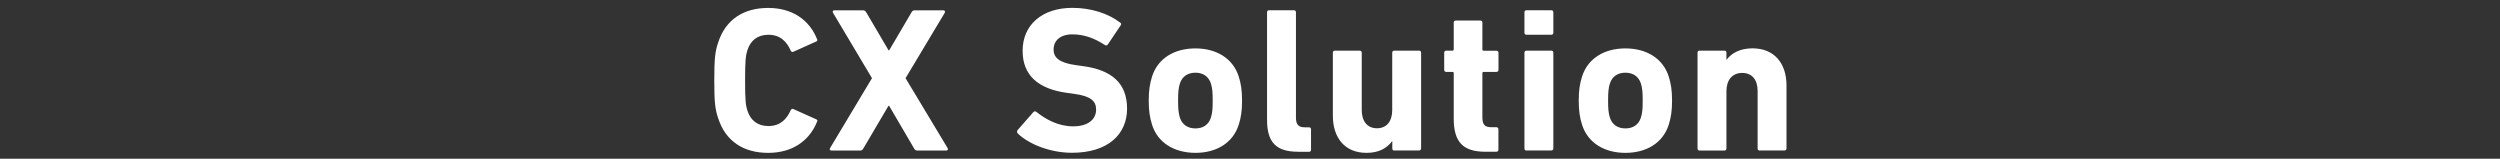 <svg xmlns="http://www.w3.org/2000/svg" xml:space="preserve" id="レイヤー_1" width="315" height="20" x="0" y="0" style="enable-background:new 0 0 315 20" version="1.1"><rect width="100%" height="100%" fill="#333333" stroke="none"/><style>.st0{fill:#fff}</style><path d="M90 10.13c0-2.73.1-3.64.49-4.78.94-2.89 3.2-4.35 6.3-4.35 2.99 0 5.17 1.46 6.16 3.93.08.13.03.26-.13.31l-2.83 1.27c-.16.08-.29.03-.36-.13-.49-1.14-1.33-2-2.81-2-1.38 0-2.26.73-2.65 1.95-.21.65-.29 1.27-.29 3.8 0 2.52.08 3.15.29 3.8.39 1.22 1.27 1.95 2.65 1.95 1.48 0 2.31-.86 2.81-2 .08-.16.21-.21.36-.13l2.83 1.27c.16.05.21.18.13.31-.99 2.47-3.17 3.93-6.16 3.93-3.09 0-5.36-1.46-6.29-4.34-.4-1.15-.5-2.06-.5-4.79zM115.62 18.97c-.23 0-.34-.08-.44-.26l-3.15-5.38h-.08l-3.17 5.38c-.1.18-.21.26-.44.26h-3.59c-.18 0-.26-.16-.16-.31l5.28-8.81-4.91-8.24c-.08-.16-.03-.31.16-.31h3.61c.21 0 .31.08.42.26l2.81 4.78h.08l2.81-4.78c.1-.18.21-.26.42-.26h3.61c.18 0 .23.16.16.31l-4.94 8.24 5.3 8.81c.08.16.03.31-.16.31h-3.62zM128.25 16.83c-.1-.1-.16-.29-.03-.44l1.98-2.26c.1-.13.26-.13.39-.03 1.17.94 2.76 1.82 4.63 1.82 1.85 0 2.89-.86 2.89-2.11 0-1.04-.62-1.69-2.73-1.98l-.94-.13c-3.59-.49-5.59-2.18-5.59-5.3 0-3.25 2.44-5.41 6.27-5.41 2.34 0 4.52.7 6.01 1.85.16.1.18.21.05.39l-1.59 2.37c-.1.13-.23.16-.36.08-1.35-.88-2.65-1.35-4.11-1.35-1.56 0-2.37.81-2.37 1.92 0 1.01.73 1.66 2.76 1.95l.94.13c3.64.49 5.56 2.16 5.56 5.36s-2.37 5.56-6.94 5.56c-2.76 0-5.44-1.09-6.82-2.42zM145.16 15.72c-.29-.91-.42-1.79-.42-3.04s.13-2.13.42-3.04c.73-2.29 2.81-3.54 5.46-3.54s4.73 1.25 5.46 3.54c.29.91.42 1.79.42 3.04s-.13 2.13-.42 3.04c-.73 2.29-2.81 3.54-5.46 3.54-2.66-.01-4.74-1.26-5.46-3.54zm7.41-.89c.18-.57.23-1.09.23-2.16s-.05-1.59-.23-2.16c-.29-.88-.99-1.35-1.95-1.35s-1.66.47-1.95 1.35c-.18.57-.23 1.09-.23 2.16s.05 1.59.23 2.16c.29.88.99 1.35 1.95 1.35s1.66-.46 1.95-1.35zM163.55 19.12c-2.78 0-3.9-1.22-3.9-4V1.55c0-.16.1-.26.26-.26h3.12c.16 0 .26.1.26.26v13.29c0 .86.34 1.2 1.09 1.2h.55c.16 0 .26.1.26.26v2.57c0 .16-.1.26-.26.26h-1.38zM175.69 18.97c-.16 0-.26-.1-.26-.26v-.91h-.03c-.65.86-1.64 1.46-3.22 1.46-2.78 0-4.24-1.95-4.24-4.68V6.64c0-.16.1-.26.26-.26h3.12c.16 0 .26.1.26.26v7.23c0 1.35.65 2.29 1.92 2.29 1.25 0 1.92-.91 1.92-2.29V6.64c0-.16.1-.26.26-.26h3.12c.16 0 .26.1.26.26V18.7c0 .16-.1.26-.26.26h-3.11zM187.17 19.12c-2.91 0-4-1.3-4-4.19V9.22c0-.1-.05-.16-.16-.16h-.78c-.16 0-.26-.1-.26-.26V6.64c0-.16.1-.26.26-.26h.78c.1 0 .16-.05.16-.16V2.85c0-.16.1-.26.26-.26h3.09c.16 0 .26.1.26.26v3.38c0 .1.05.16.16.16h1.61c.16 0 .26.1.26.26V8.8c0 .16-.1.26-.26.26h-1.61c-.1 0-.16.05-.16.16v5.56c0 .94.31 1.25 1.14 1.25h.62c.16 0 .26.1.26.26v2.57c0 .16-.1.26-.26.26h-1.37zM192.34 4.38c-.16 0-.26-.1-.26-.26V1.55c0-.16.1-.26.26-.26h3.12c.16 0 .26.1.26.26v2.57c0 .16-.1.26-.26.26h-3.12zm0 14.59c-.16 0-.26-.1-.26-.26V6.64c0-.16.1-.26.26-.26h3.12c.16 0 .26.1.26.26V18.7c0 .16-.1.26-.26.26h-3.12zM199.34 15.72c-.29-.91-.42-1.79-.42-3.04s.13-2.13.42-3.04c.73-2.29 2.81-3.54 5.46-3.54s4.73 1.25 5.46 3.54c.29.91.42 1.79.42 3.04s-.13 2.13-.42 3.04c-.73 2.29-2.81 3.54-5.46 3.54s-4.73-1.26-5.46-3.54zm7.41-.89c.18-.57.23-1.09.23-2.16s-.05-1.59-.23-2.16c-.29-.88-.99-1.35-1.95-1.35s-1.66.47-1.95 1.35c-.18.57-.23 1.09-.23 2.16s.05 1.59.23 2.16c.29.88.99 1.35 1.95 1.35s1.66-.46 1.95-1.35zM221.72 18.97c-.16 0-.26-.1-.26-.26v-7.23c0-1.38-.65-2.29-1.95-2.29-1.25 0-1.98.91-1.98 2.29v7.23c0 .16-.1.26-.26.26h-3.12c-.16 0-.26-.1-.26-.26V6.64c0-.16.1-.26.26-.26h3.12c.16 0 .26.1.26.26v.88h.03c.57-.78 1.64-1.43 3.25-1.43 2.78 0 4.29 1.92 4.29 4.68v7.93c0 .16-.1.26-.26.26h-3.12z" class="st0"/></svg>